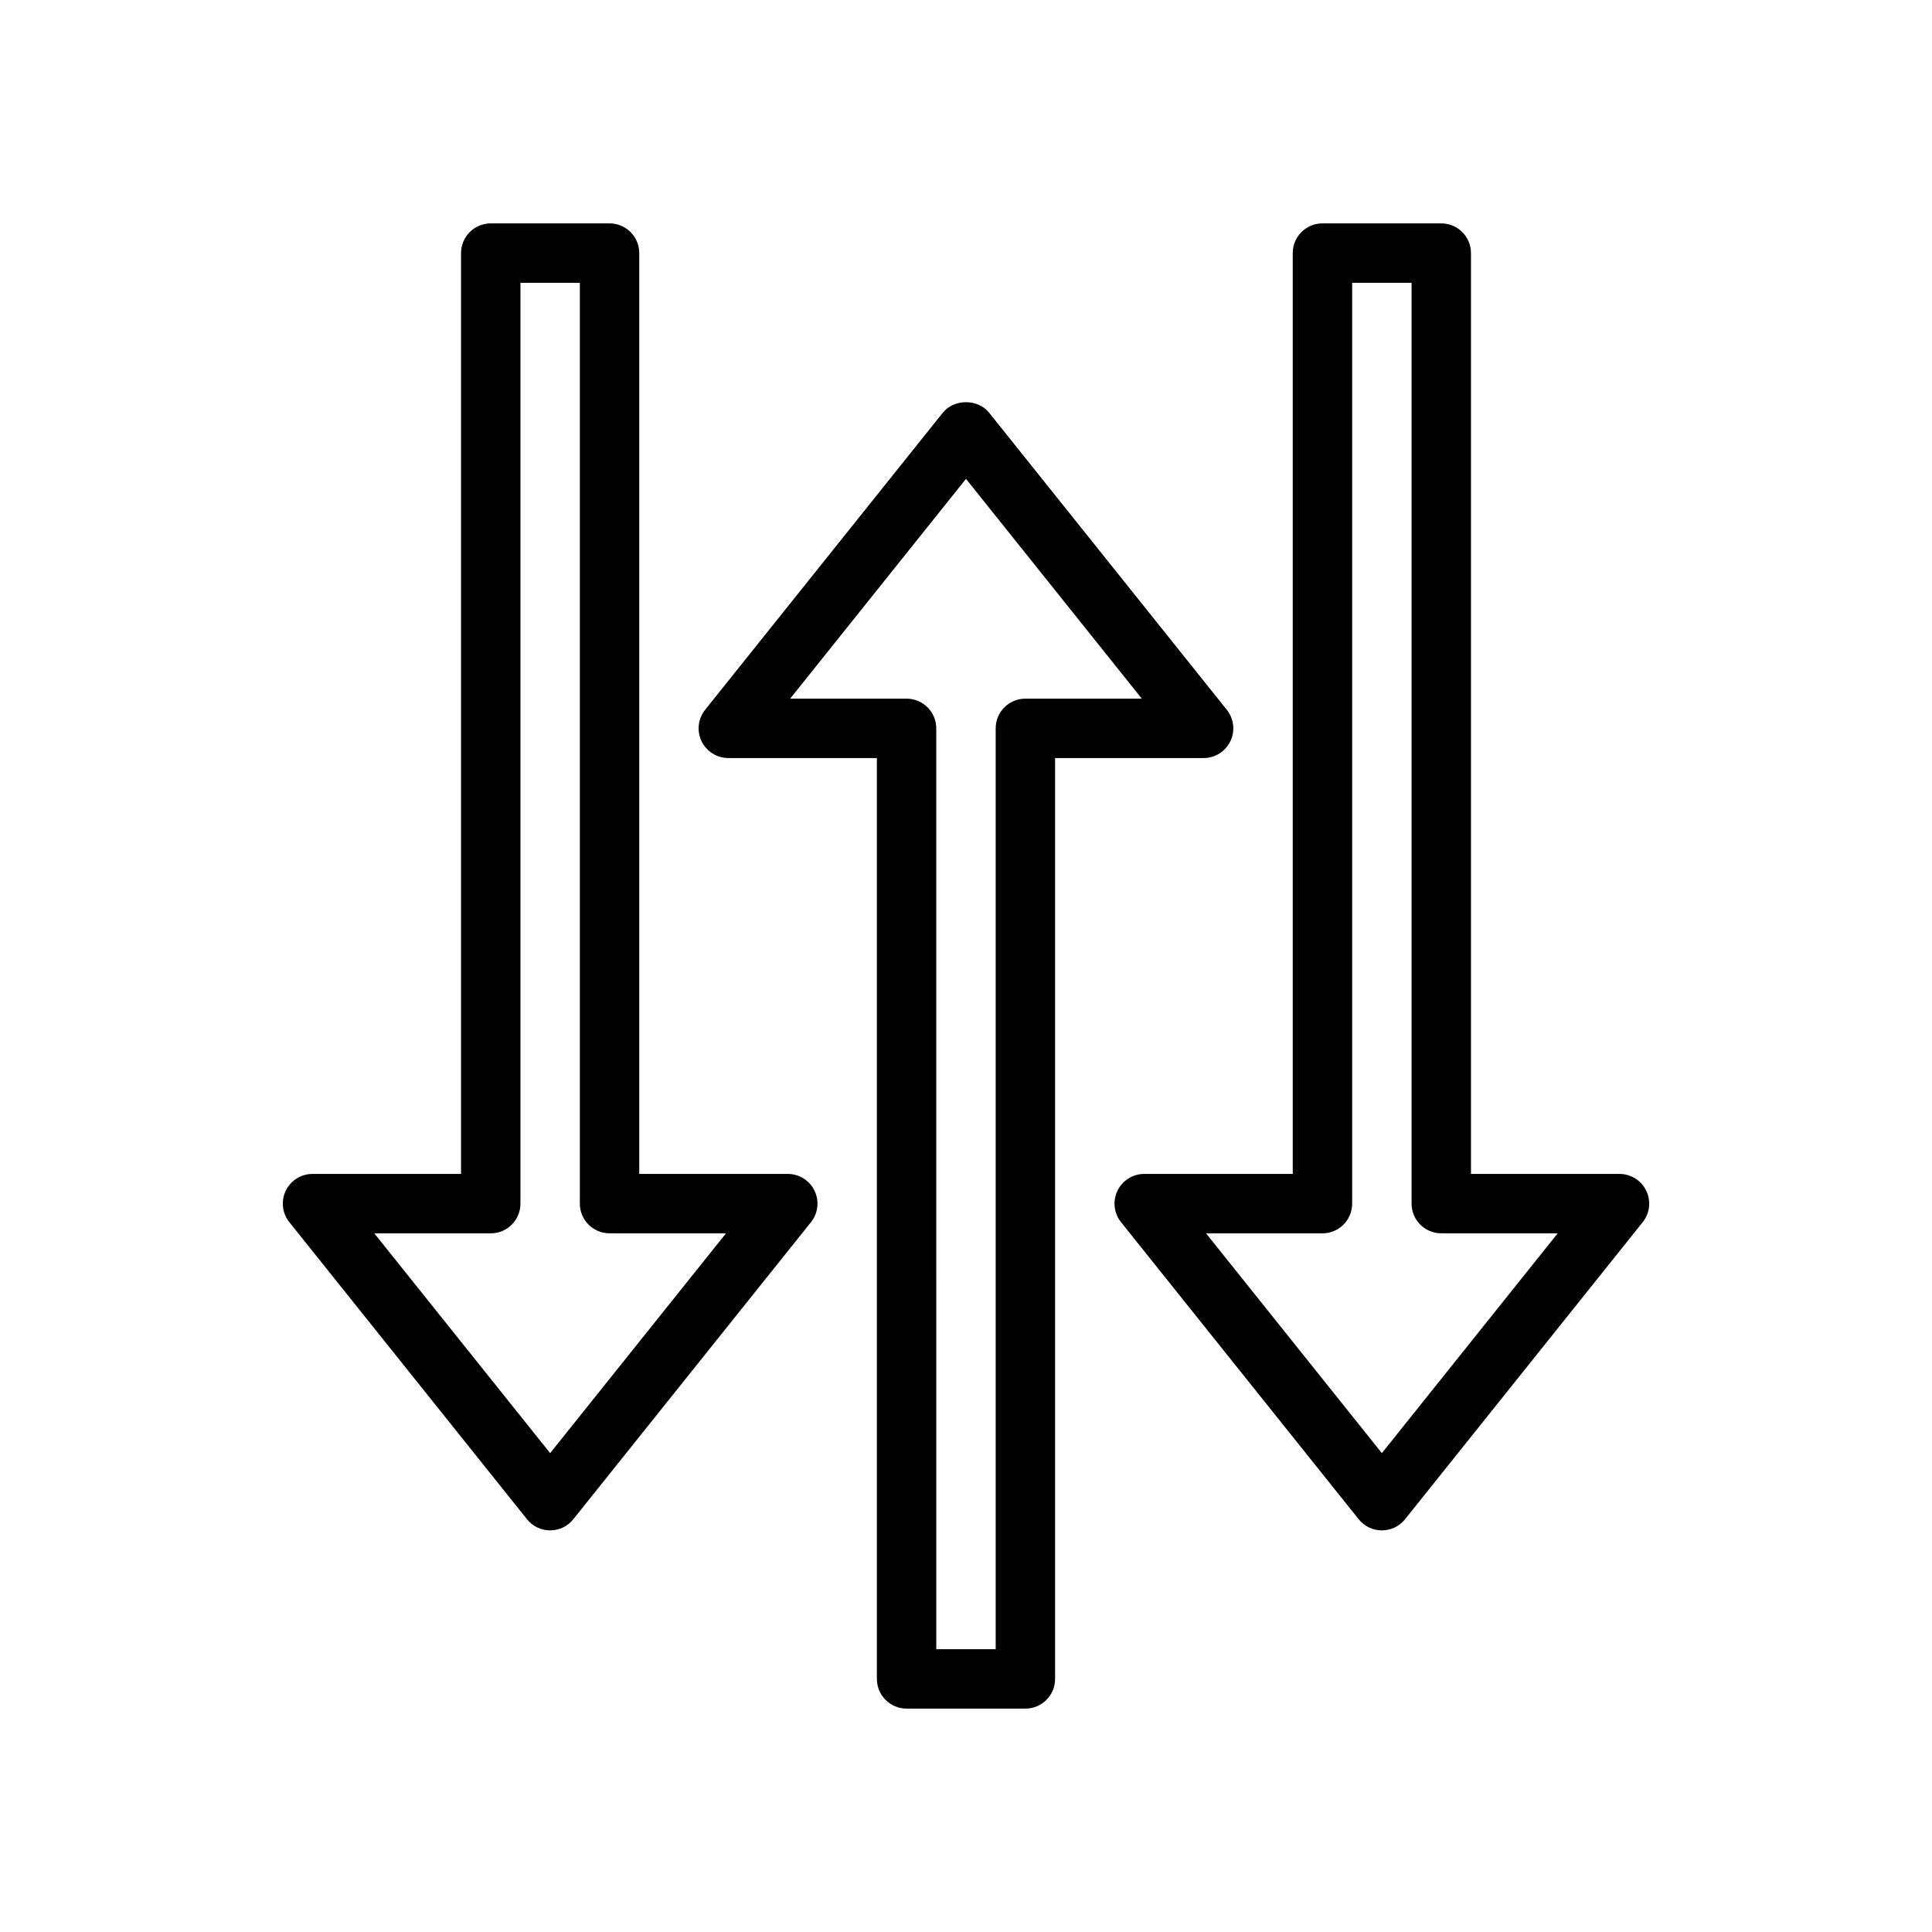 <?xml version="1.0" encoding="UTF-8"?>
<!-- Uploaded to: SVG Repo, www.svgrepo.com, Generator: SVG Repo Mixer Tools -->
<svg fill="#000000" width="800px" height="800px" version="1.1" viewBox="144 144 512 512" xmlns="http://www.w3.org/2000/svg">
 <g>
  <path d="m384.25 596.8h31.488c4.352 0 7.871-3.523 7.871-7.871v-244.04h39.359c3.027 0 5.781-1.734 7.094-4.461 1.309-2.727 0.945-5.965-0.945-8.324l-62.98-78.719c-2.984-3.734-9.309-3.734-12.293 0l-62.977 78.719c-1.891 2.359-2.262 5.602-0.949 8.324 1.316 2.727 4.074 4.461 7.102 4.461h39.359v244.03c0 4.348 3.523 7.875 7.871 7.875zm-30.852-267.65 46.598-58.246 46.594 58.246h-30.852c-4.352 0-7.871 3.523-7.871 7.871v244.03h-15.742l-0.004-244.03c0-4.348-3.523-7.871-7.871-7.871z"/>
  <path d="m525.95 203.2h-31.488c-4.352 0-7.871 3.523-7.871 7.871v244.03h-39.359c-3.027 0-5.781 1.734-7.094 4.461-1.309 2.727-0.945 5.965 0.945 8.324l62.977 78.719c1.496 1.875 3.758 2.961 6.148 2.961s4.652-1.086 6.148-2.957l62.977-78.719c1.891-2.359 2.254-5.602 0.945-8.324-1.312-2.731-4.066-4.465-7.094-4.465h-39.359v-244.03c0-4.348-3.523-7.871-7.875-7.871zm30.852 267.65-46.594 58.246-46.594-58.246h30.848c4.352 0 7.871-3.523 7.871-7.871l0.004-244.04h15.742v244.03c0 4.348 3.519 7.871 7.871 7.871z"/>
  <path d="m305.54 203.2h-31.488c-4.348 0-7.871 3.523-7.871 7.871v244.03h-39.359c-3.023 0-5.785 1.734-7.094 4.461-1.312 2.727-0.941 5.965 0.949 8.324l62.977 78.719c1.488 1.875 3.75 2.961 6.141 2.961 2.391 0 4.656-1.086 6.144-2.957l62.977-78.719c1.891-2.359 2.262-5.602 0.949-8.324-1.309-2.731-4.066-4.465-7.094-4.465h-39.359v-244.03c0-4.348-3.523-7.871-7.871-7.871zm30.852 267.65-46.598 58.246-46.598-58.246h30.855c4.348 0 7.871-3.523 7.871-7.871v-244.04h15.742v244.03c0 4.348 3.523 7.871 7.871 7.871z"/>
 </g>
</svg>